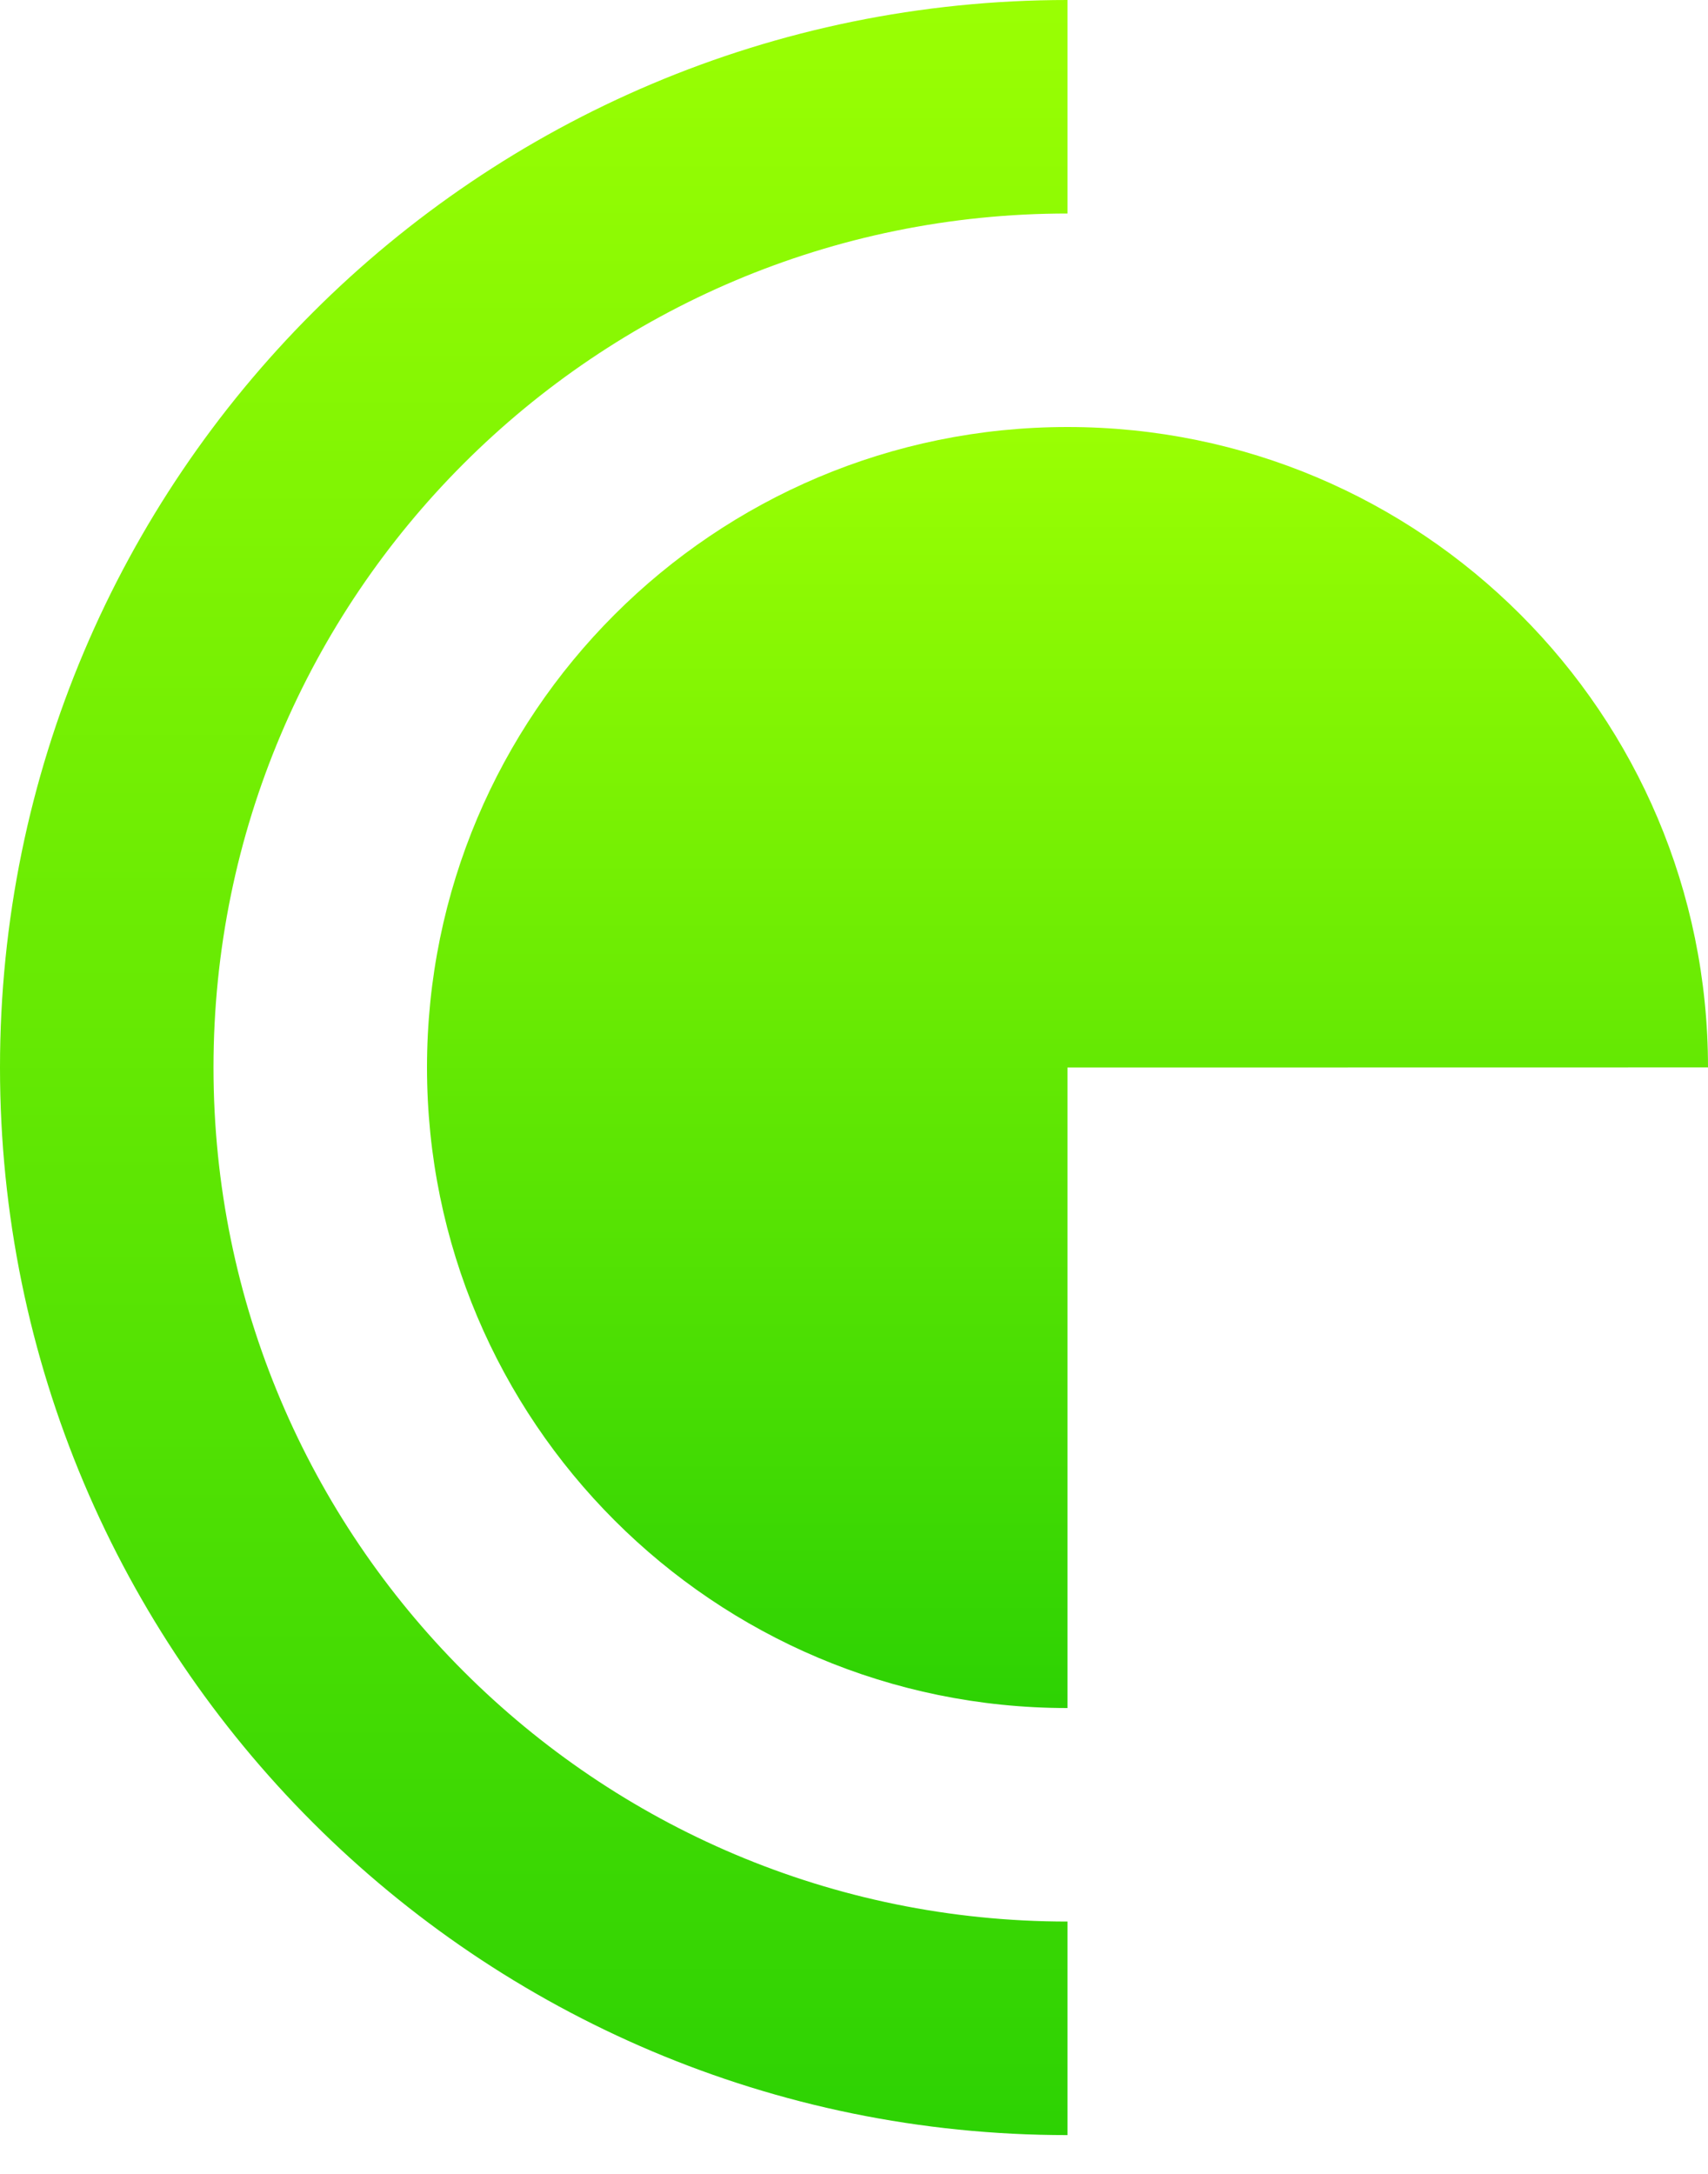 <?xml version="1.0" encoding="UTF-8"?>
<svg xmlns="http://www.w3.org/2000/svg" width="33" height="42" viewBox="0 0 33 42" fill="none">
  <path d="M20.625 4.125C11.511 4.125 4.125 11.513 4.125 20.624C4.125 29.737 11.511 37.125 20.625 37.125V41.251C9.233 41.251 0 32.015 0 20.623C0 9.233 9.233 0 20.625 0V4.125Z" fill="url(#paint0_linear_251_1314)"></path>
  <path d="M20.625 20.625V33C13.789 33 8.25 27.459 8.25 20.623C8.25 13.789 13.789 8.25 20.625 8.25C27.462 8.25 33 13.789 33 20.623L20.625 20.625Z" fill="url(#paint1_linear_251_1314)"></path>
  <defs>
    <linearGradient id="paint0_linear_251_1314" x1="10.312" y1="0" x2="10.312" y2="41.251" gradientUnits="userSpaceOnUse">
      <stop stop-color="#9AFF03"></stop>
      <stop offset="1" stop-color="#2DD203"></stop>
    </linearGradient>
    <linearGradient id="paint1_linear_251_1314" x1="20.625" y1="8.25" x2="20.625" y2="33" gradientUnits="userSpaceOnUse">
      <stop stop-color="#9AFF03"></stop>
      <stop offset="1" stop-color="#2DD203"></stop>
    </linearGradient>
  </defs>
</svg>
